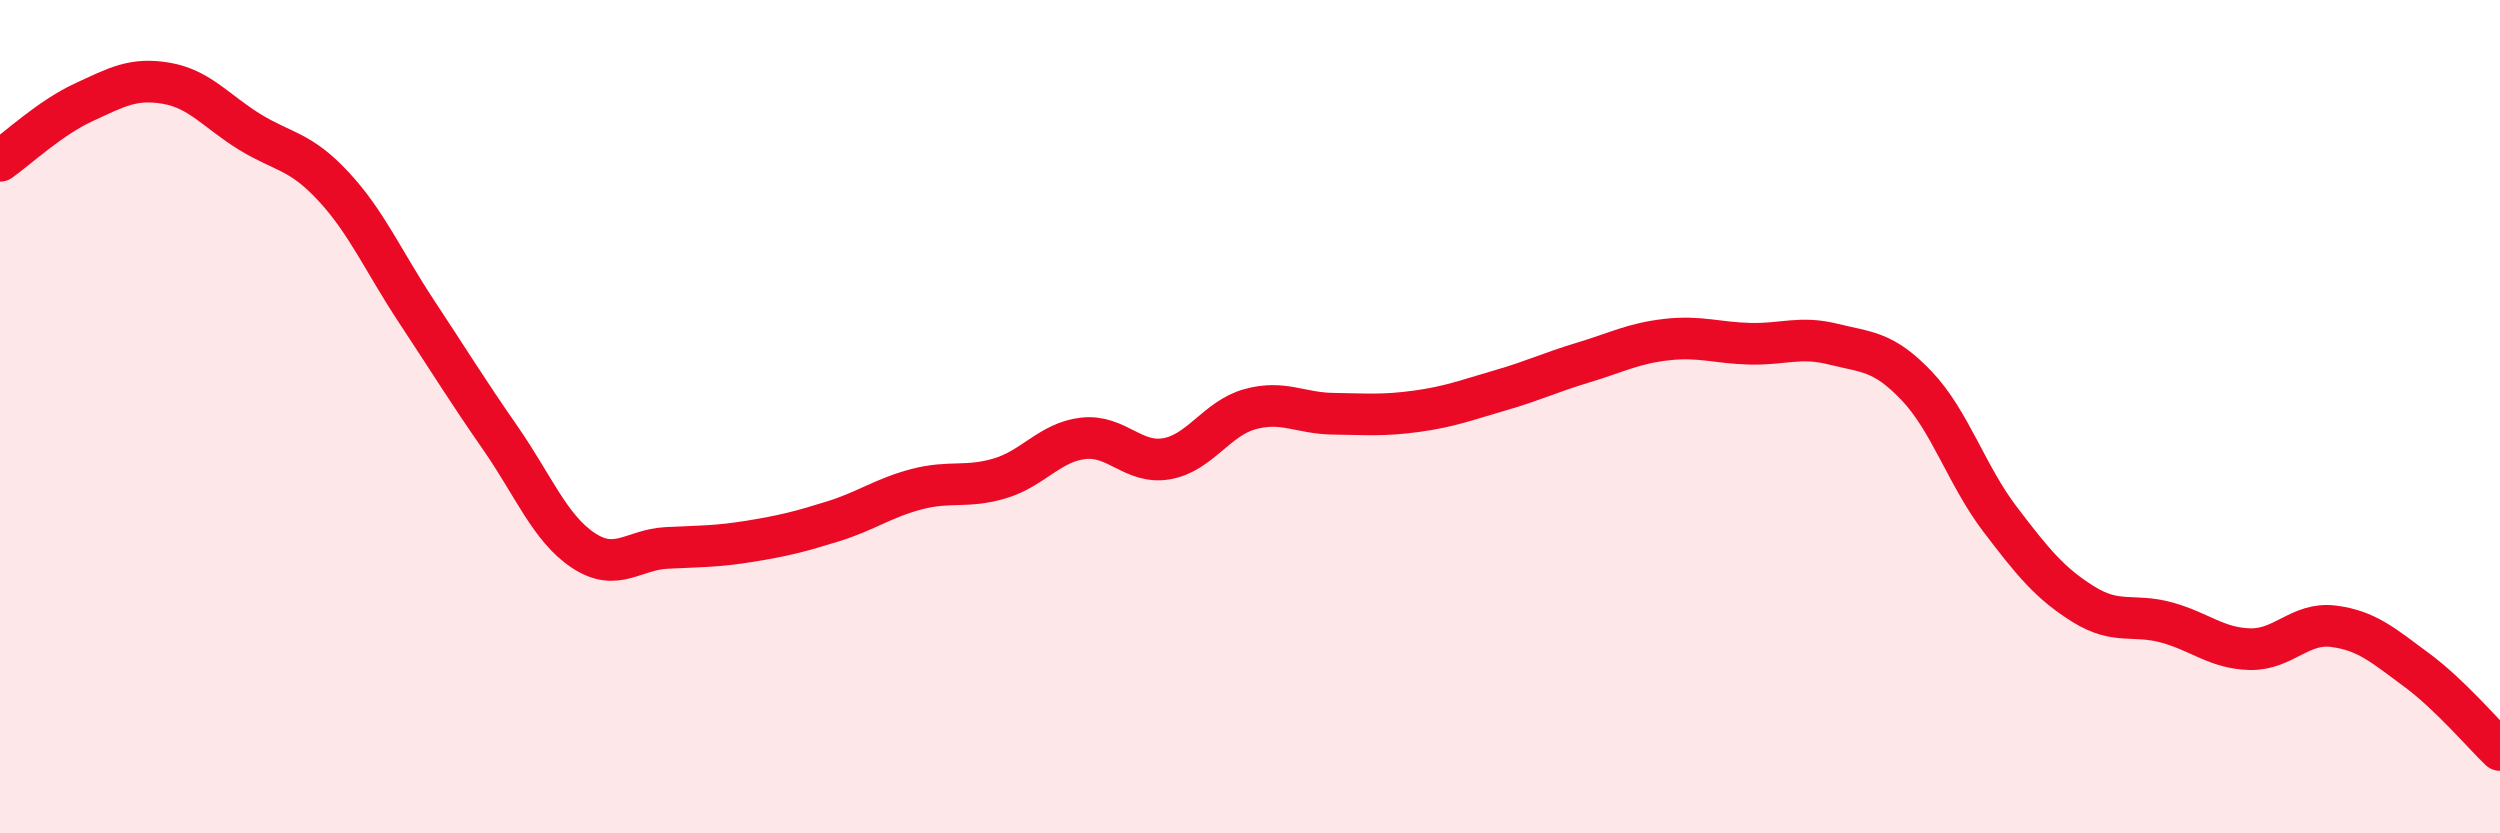 
    <svg width="60" height="20" viewBox="0 0 60 20" xmlns="http://www.w3.org/2000/svg">
      <path
        d="M 0,3.86 C 0.4,3.58 1.2,2.83 2,2.46 C 2.8,2.09 3.2,1.86 4,2 C 4.8,2.14 5.2,2.68 6,3.17 C 6.8,3.66 7.2,3.61 8,4.47 C 8.8,5.33 9.2,6.27 10,7.48 C 10.8,8.69 11.2,9.35 12,10.5 C 12.8,11.65 13.2,12.68 14,13.21 C 14.8,13.74 15.2,13.19 16,13.15 C 16.8,13.11 17.2,13.12 18,12.99 C 18.8,12.86 19.2,12.76 20,12.51 C 20.8,12.26 21.2,11.95 22,11.74 C 22.8,11.53 23.2,11.72 24,11.48 C 24.8,11.24 25.2,10.61 26,10.52 C 26.8,10.43 27.2,11.15 28,11.01 C 28.8,10.87 29.2,10.04 30,9.82 C 30.8,9.6 31.2,9.92 32,9.93 C 32.8,9.94 33.2,9.98 34,9.87 C 34.8,9.76 35.2,9.6 36,9.37 C 36.8,9.14 37.2,8.94 38,8.7 C 38.8,8.46 39.2,8.24 40,8.15 C 40.8,8.06 41.2,8.23 42,8.25 C 42.8,8.27 43.2,8.06 44,8.26 C 44.8,8.46 45.2,8.42 46,9.26 C 46.8,10.1 47.2,11.41 48,12.46 C 48.8,13.51 49.2,14 50,14.5 C 50.8,15 51.2,14.72 52,14.94 C 52.8,15.16 53.2,15.56 54,15.58 C 54.8,15.6 55.2,14.93 56,15.03 C 56.8,15.13 57.2,15.49 58,16.08 C 58.8,16.67 59.6,17.62 60,18L60 20L0 20Z"
        fill="#EB0A25"
        opacity="0.1"
        stroke-linecap="round"
        stroke-linejoin="round"
      />
      <path
        d="M 0,3.86 C 0.4,3.58 1.2,2.83 2,2.46 C 2.8,2.09 3.2,1.86 4,2 C 4.8,2.14 5.2,2.68 6,3.17 C 6.8,3.66 7.2,3.61 8,4.47 C 8.8,5.33 9.2,6.27 10,7.48 C 10.8,8.69 11.2,9.35 12,10.5 C 12.8,11.65 13.2,12.68 14,13.21 C 14.8,13.74 15.2,13.19 16,13.15 C 16.8,13.11 17.2,13.12 18,12.99 C 18.8,12.86 19.2,12.76 20,12.51 C 20.8,12.26 21.2,11.95 22,11.74 C 22.8,11.53 23.2,11.72 24,11.48 C 24.8,11.24 25.2,10.61 26,10.52 C 26.8,10.43 27.2,11.15 28,11.01 C 28.8,10.87 29.2,10.04 30,9.82 C 30.8,9.6 31.2,9.92 32,9.93 C 32.8,9.94 33.2,9.98 34,9.87 C 34.8,9.76 35.2,9.6 36,9.37 C 36.8,9.14 37.2,8.94 38,8.7 C 38.8,8.46 39.2,8.24 40,8.15 C 40.8,8.06 41.2,8.23 42,8.25 C 42.8,8.27 43.2,8.06 44,8.26 C 44.8,8.46 45.2,8.42 46,9.26 C 46.8,10.1 47.2,11.41 48,12.46 C 48.8,13.51 49.2,14 50,14.5 C 50.8,15 51.2,14.72 52,14.94 C 52.8,15.16 53.2,15.56 54,15.58 C 54.8,15.6 55.2,14.93 56,15.03 C 56.8,15.13 57.2,15.49 58,16.08 C 58.8,16.67 59.6,17.62 60,18"
        stroke="#EB0A25"
        stroke-width="1"
        fill="none"
        stroke-linecap="round"
        stroke-linejoin="round"
      />
    </svg>
  